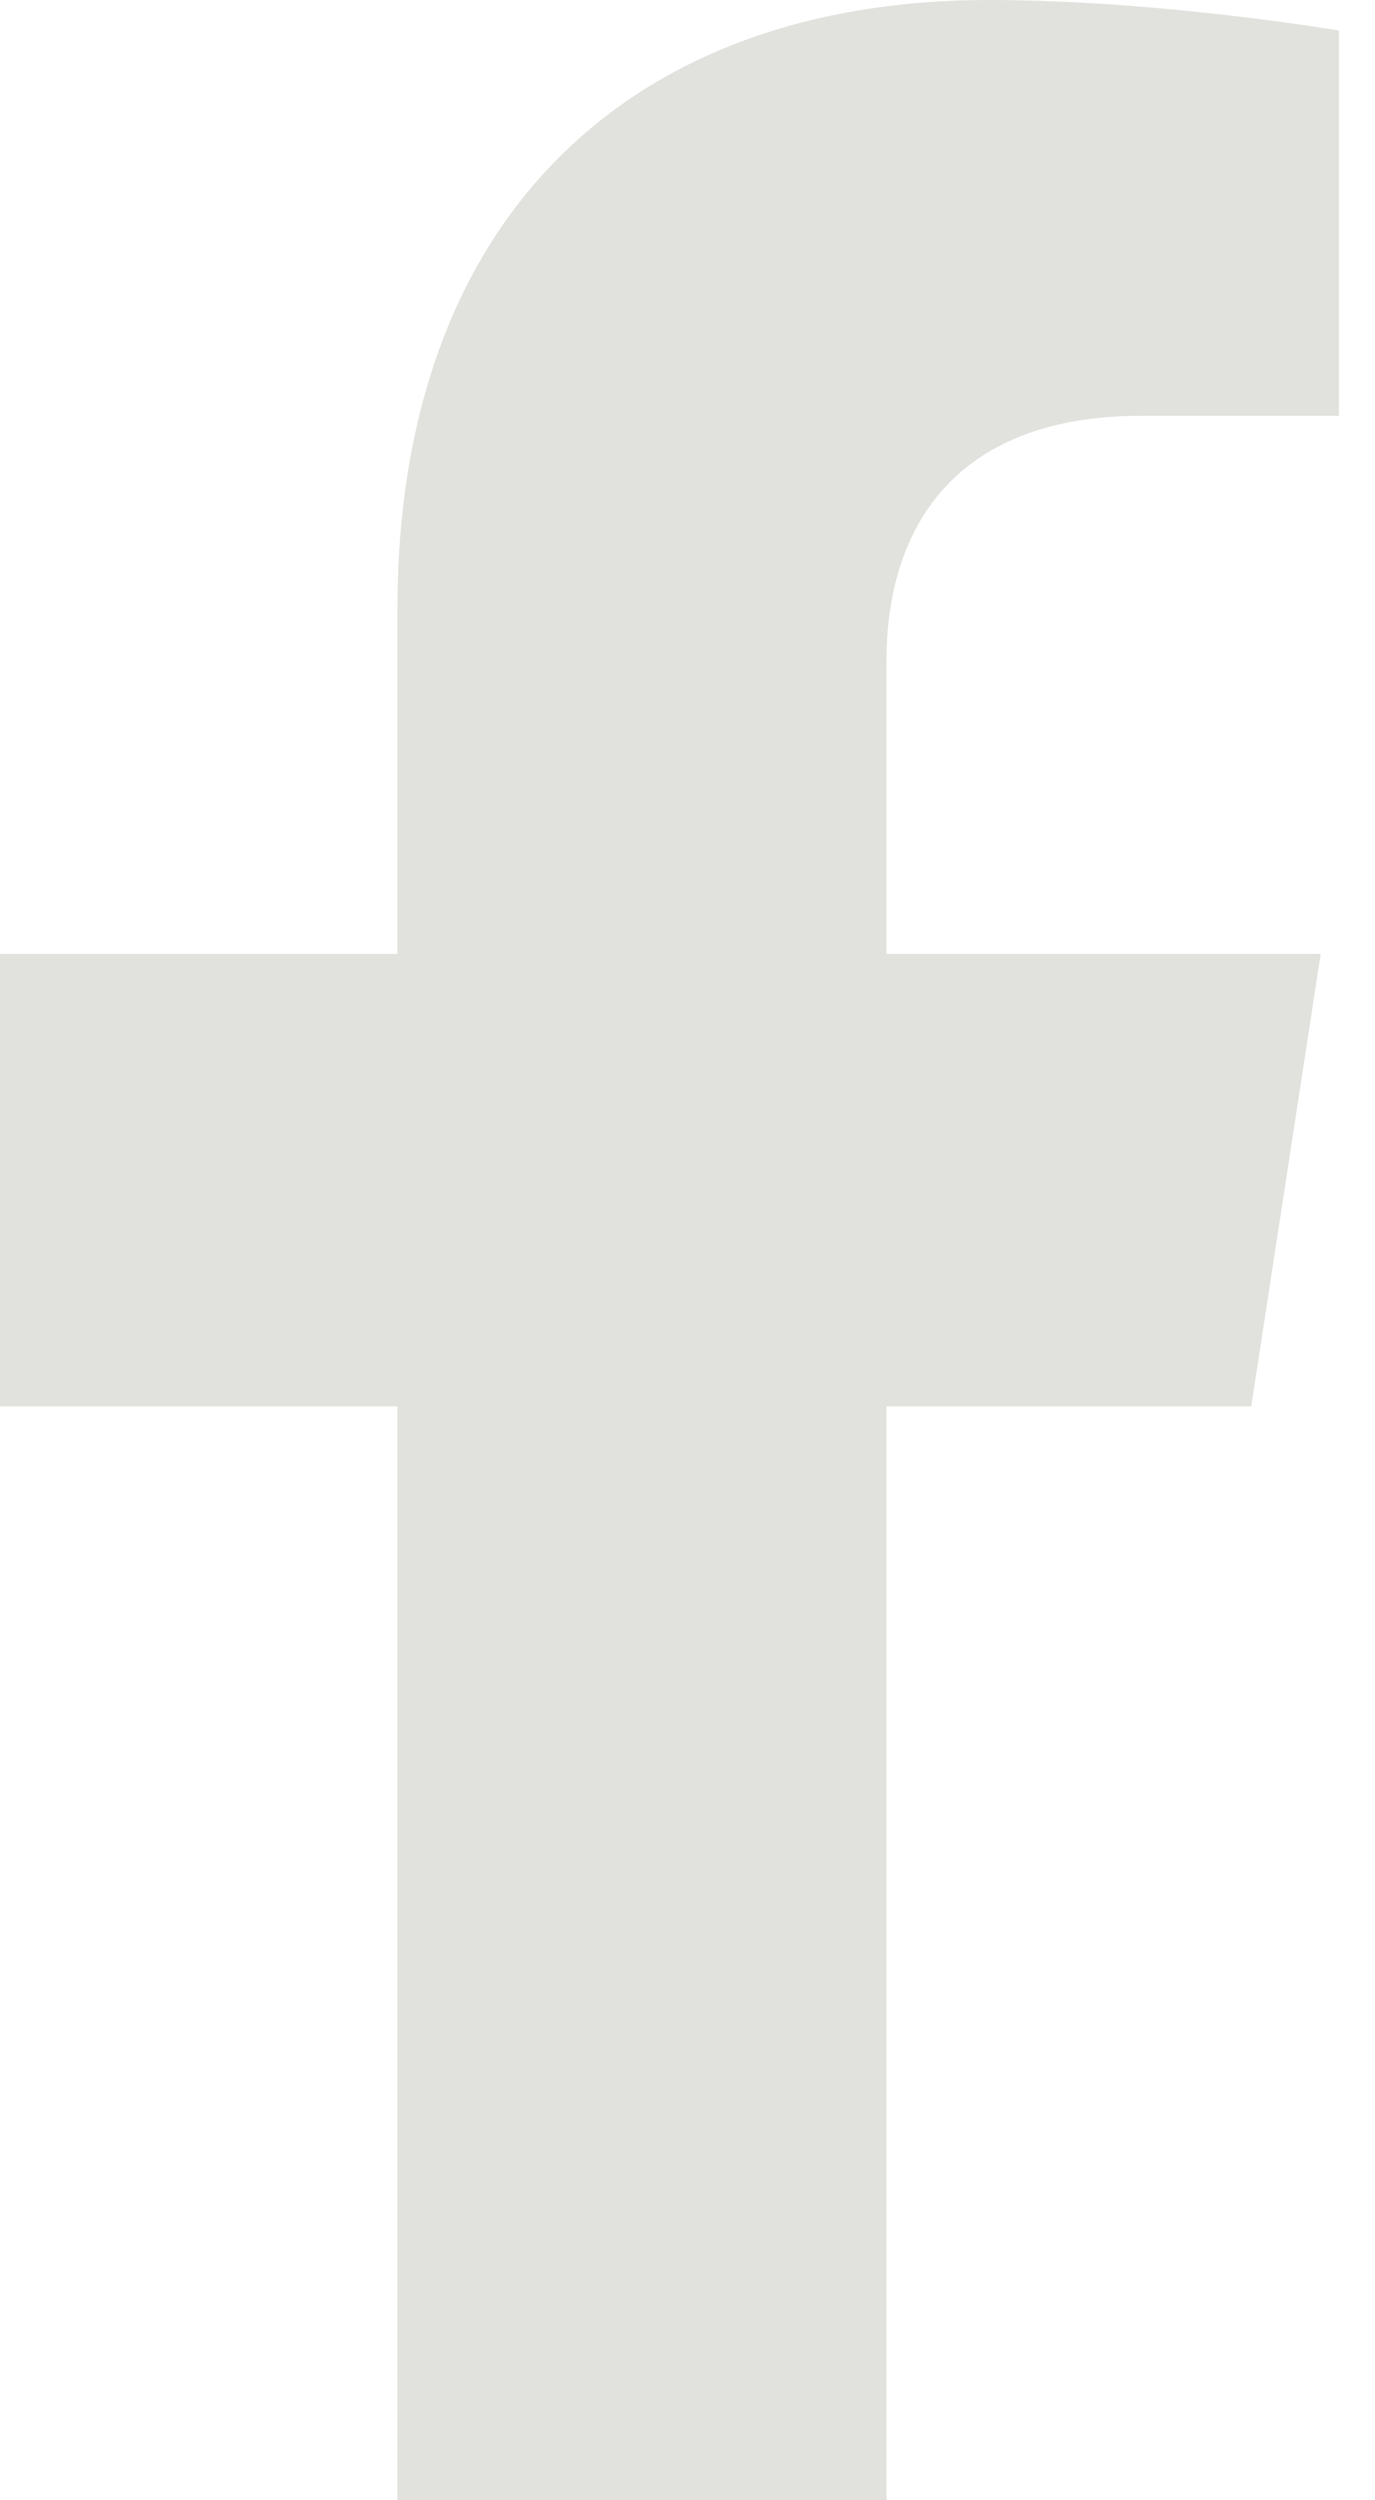 <svg width="22" height="40" viewBox="0 0 22 40" fill="none" xmlns="http://www.w3.org/2000/svg">
<g clip-path="url(#clip0_1676_4)">
<path d="M20.02 22.5L21.131 15.261H14.184V10.563C14.184 8.583 15.155 6.652 18.266 6.652H21.423V0.489C21.423 0.489 18.558 0 15.818 0C10.098 0 6.359 3.467 6.359 9.744V15.261H0V22.5H6.359V40H14.184V22.5H20.02Z" fill="#E1E2DD"/>
</g>
<defs>
<clipPath id="clip0_1676_4">
<rect width="22" height="40" fill="white"/>
</clipPath>
</defs>
</svg>
